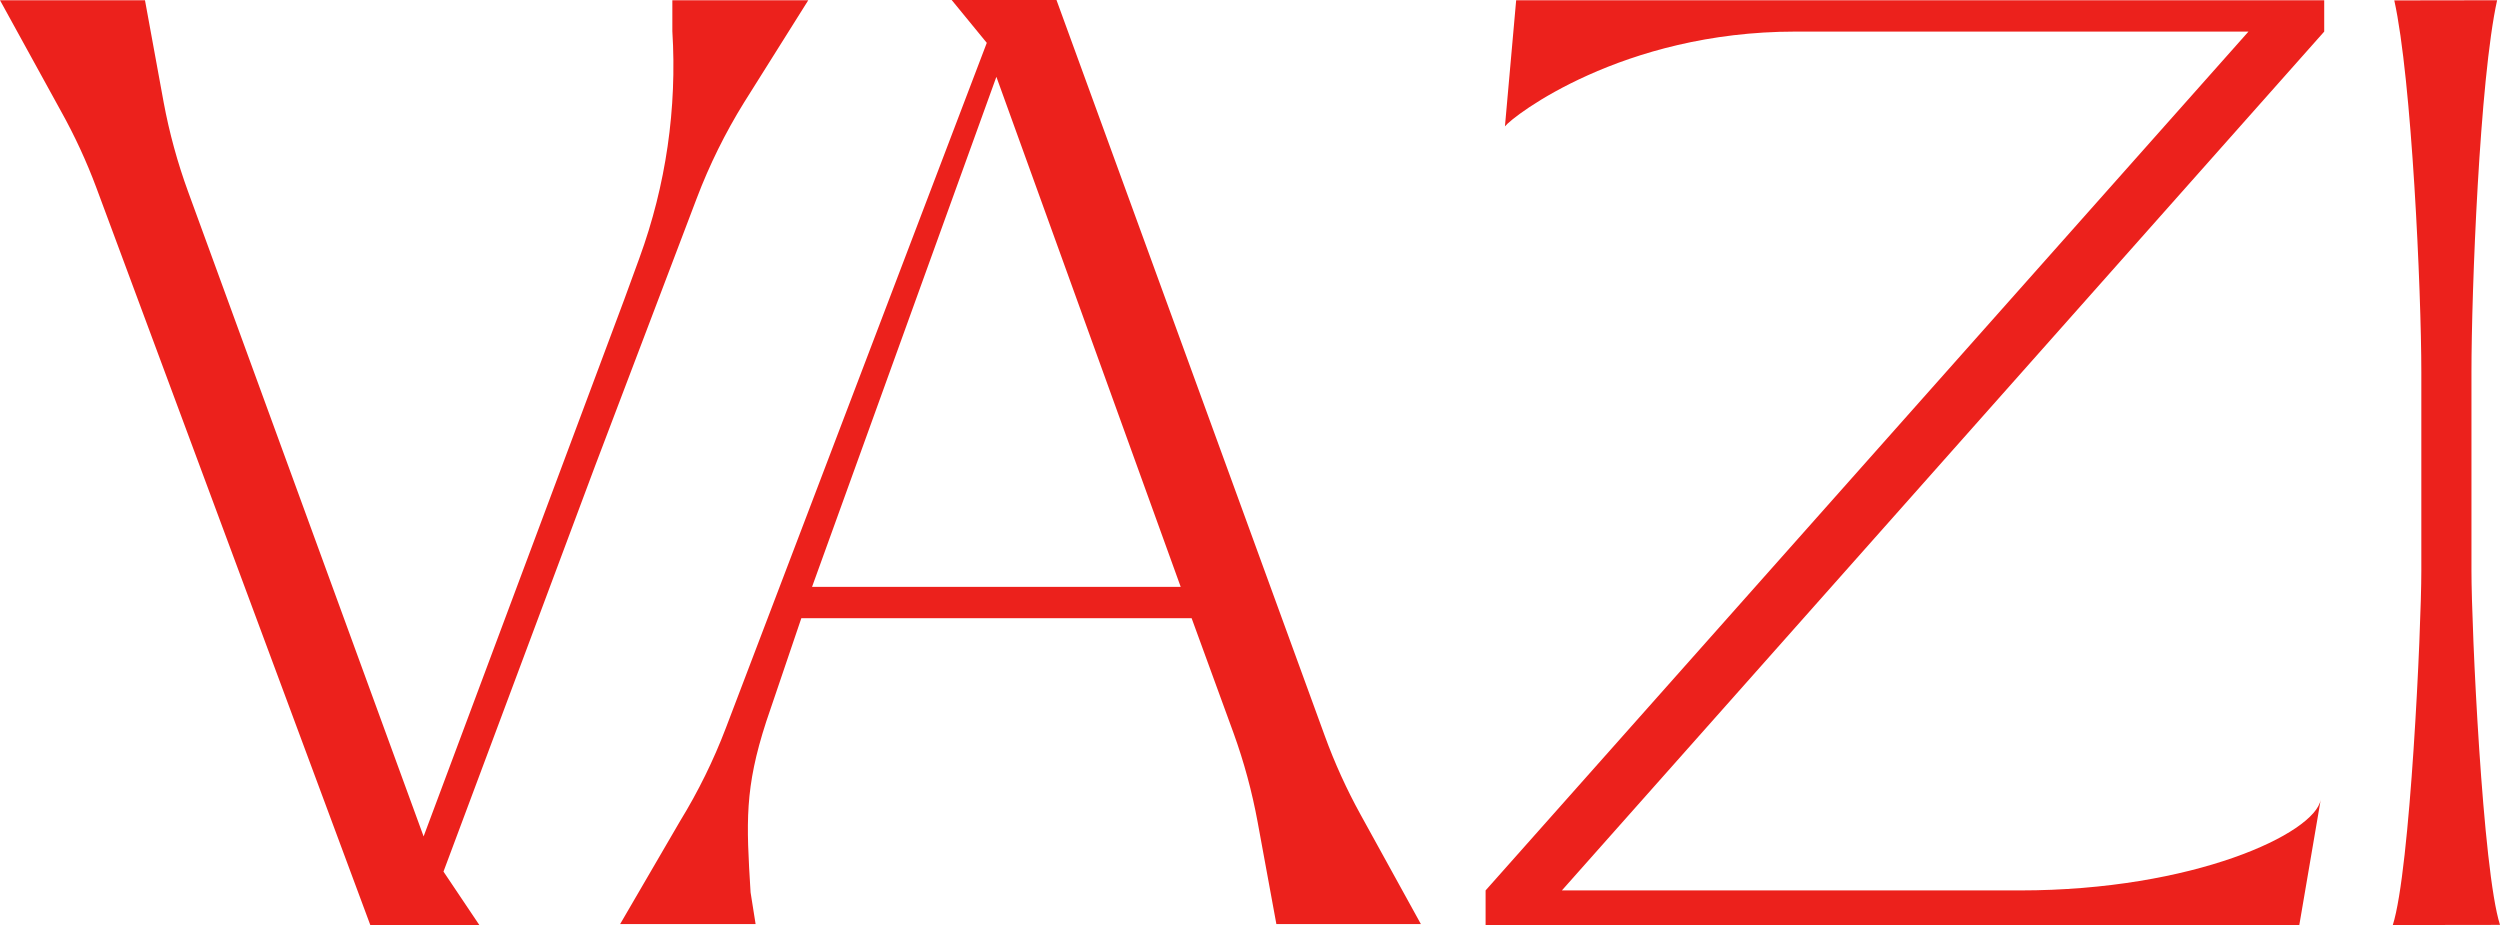 <svg width="1681" height="622" viewBox="0 0 1681 622" fill="none" xmlns="http://www.w3.org/2000/svg">
<path d="M110.026 68.719C113.839 89.234 119.359 109.392 126.514 128.98L284.833 562.416L419.753 201.37L429.985 173.367C447.765 124.686 455.293 72.806 452.087 21.039V0.167H543.48L500.304 68.907C487.679 89.281 477.03 110.837 468.51 133.267L400.067 313.467L298.199 586.056L322.319 622H248.995L64.792 126.221C58.164 108.462 50.203 91.235 40.977 74.693L0 0.167H97.486L110.026 68.719ZM1562.8 21.244L1050.21 598.717L1358.35 598.717C1474.85 598.717 1556.56 560.463 1560.46 537.628L1546.05 622H1272.48H1135.7H1067.31H1050.21H1033.11H998.915L998.915 598.717L1511.87 21.244L1207.17 21.244C1090.64 21.245 1017.17 78.124 1011.92 84.978L1019.47 0.167H1291.14H1426.97H1494.89H1511.87H1528.85H1562.8L1562.8 21.244ZM1679.06 0.167C1667.29 53.254 1661.81 195.785 1661.81 250.196V383.801C1661.81 422.319 1669.28 585.257 1681 621.895L1608.91 622C1620.64 585.361 1628.1 422.427 1628.1 383.908V250.301C1628.1 195.891 1621.69 53.36 1609.92 0.273L1679.06 0.167ZM890.759 494.732C897.408 513.011 905.466 530.742 914.853 547.754L955.412 621.364H858.234L845.646 552.795C841.902 532.435 836.486 512.413 829.455 492.958L801.254 415.694H538.811L515.248 485.094C500.613 530.056 501.787 552.715 504.687 600.024L508.068 621.364H416.967L457.339 552.014C469.498 532.183 479.794 511.239 488.084 489.47L663.514 28.817L639.901 0H710.38L890.759 494.732ZM546.023 394.61H793.905L669.964 51.649L546.023 394.61Z" fill="#EC211C"/>
</svg>
